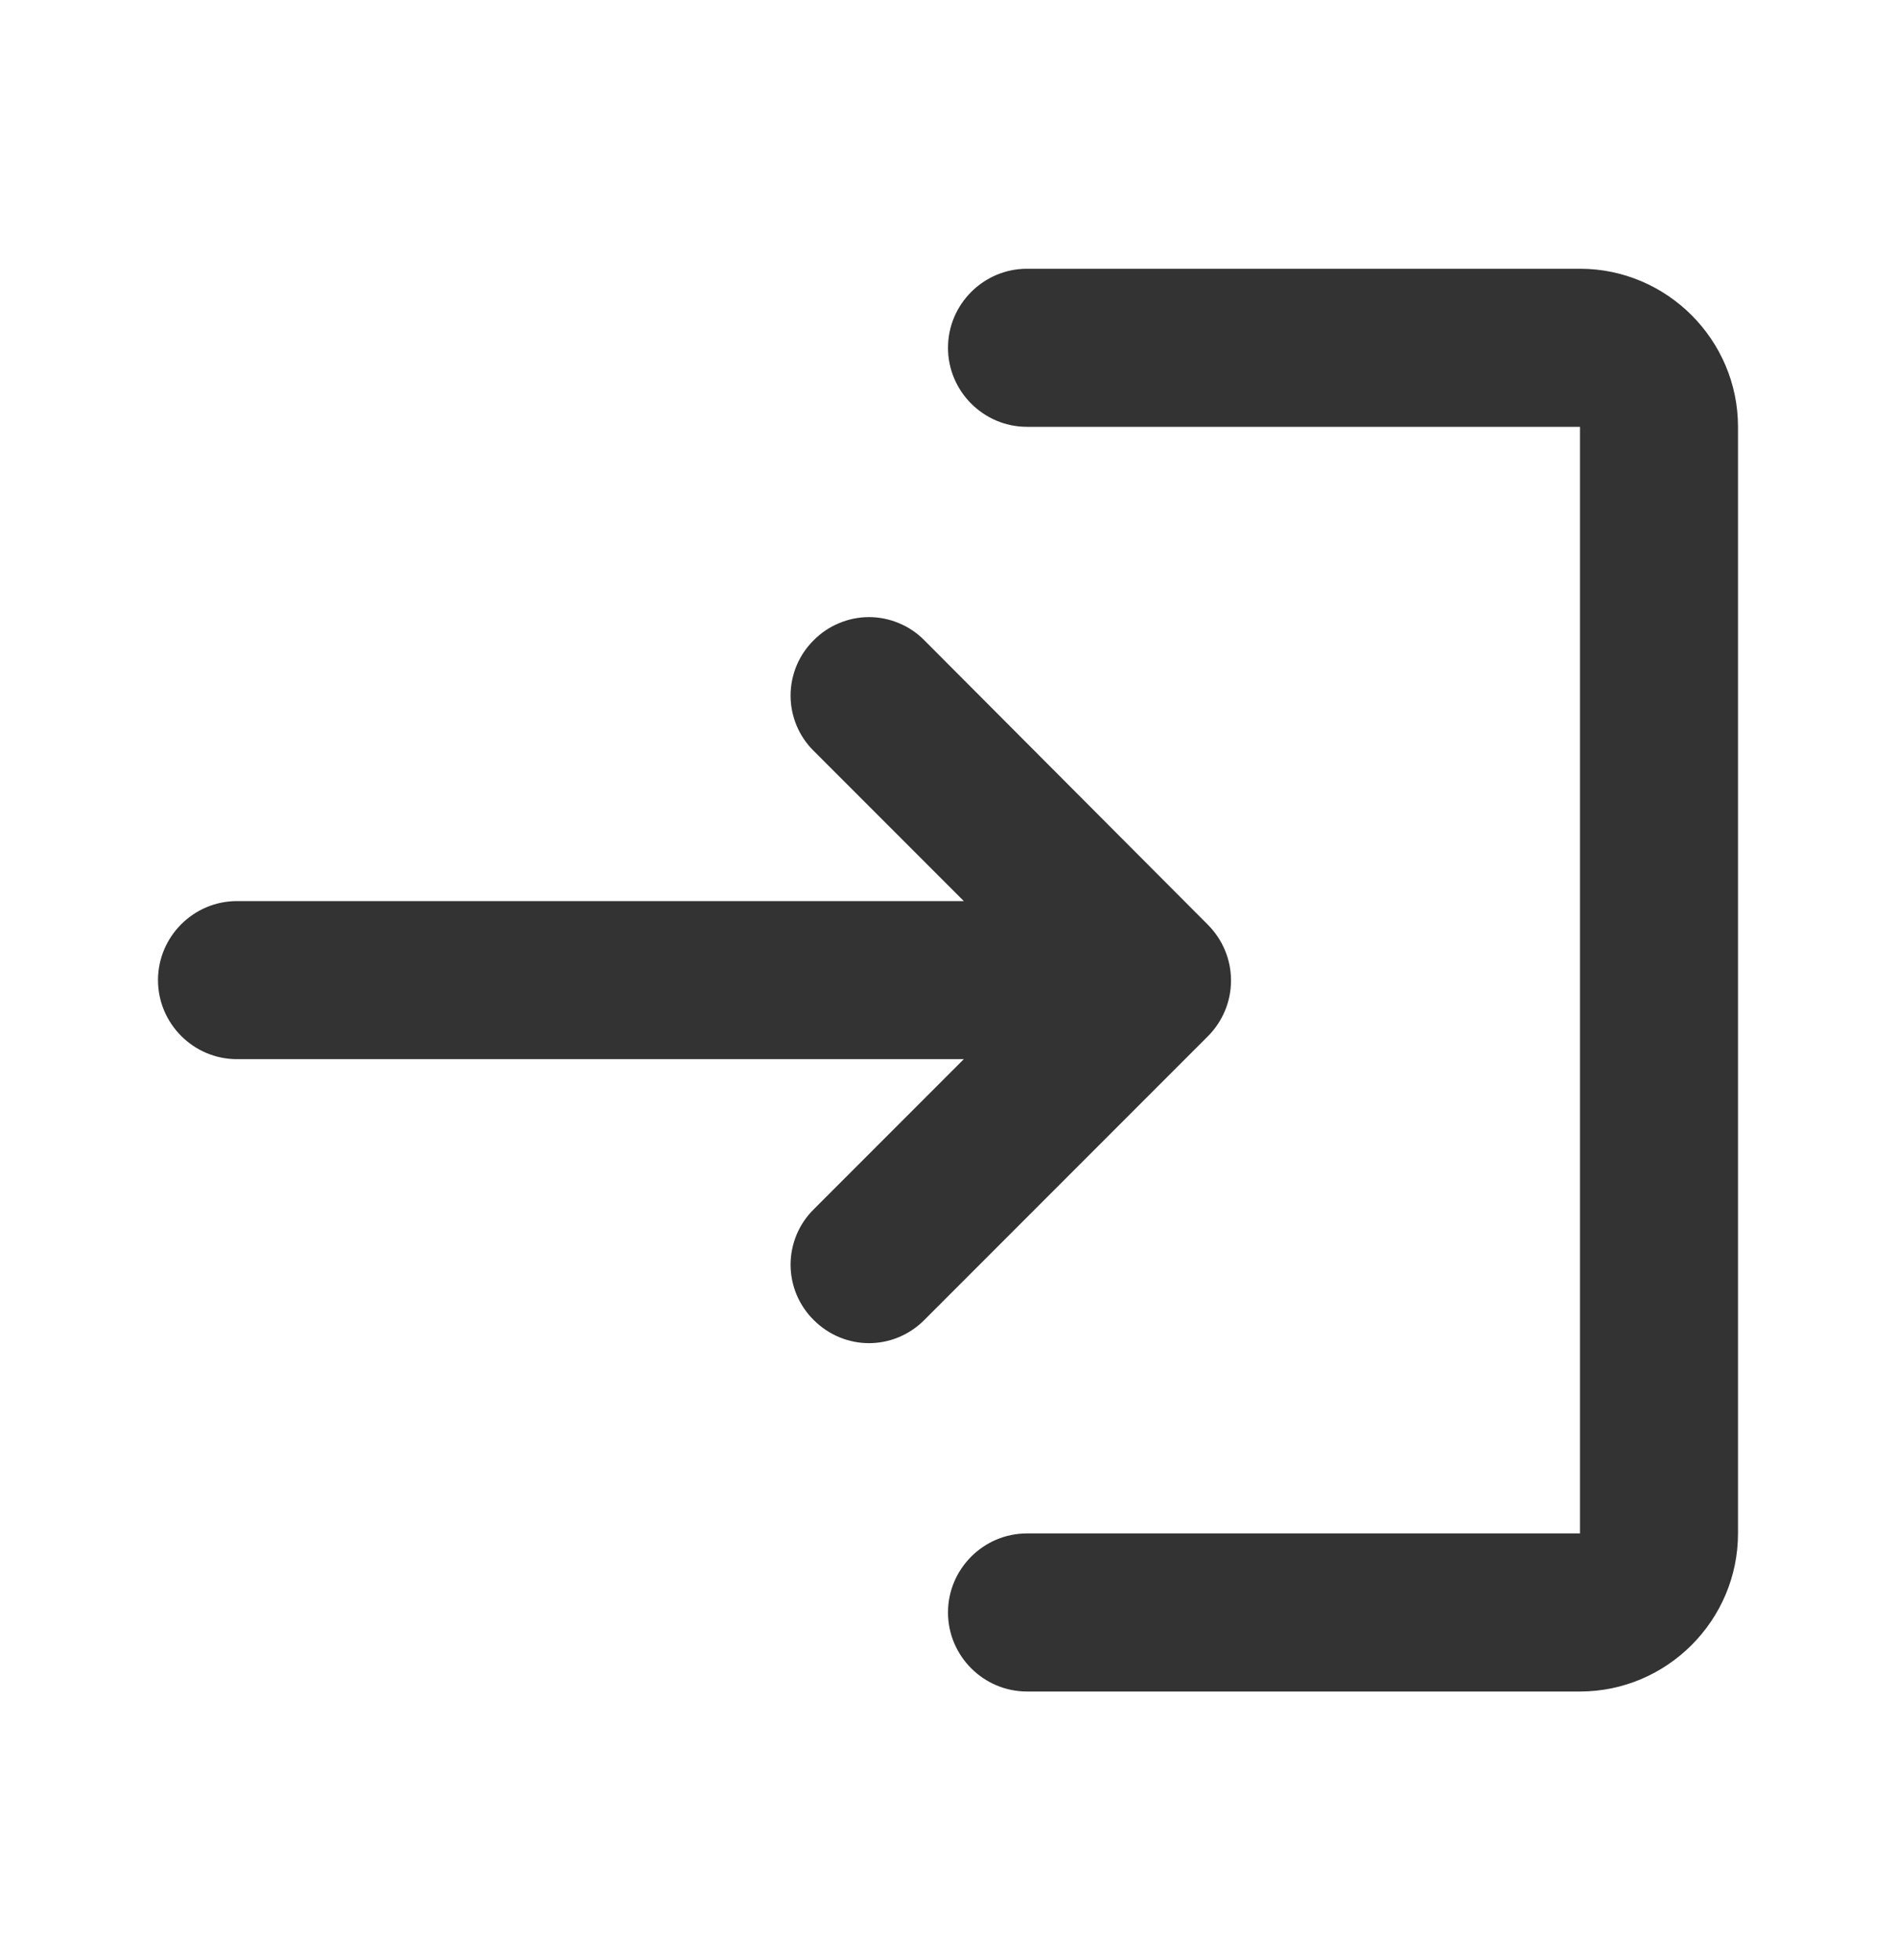 <svg width="30" height="31" viewBox="0 0 30 31" fill="none" xmlns="http://www.w3.org/2000/svg">
<path d="M12.875 10.125C12.759 10.239 12.667 10.376 12.604 10.526C12.542 10.676 12.509 10.837 12.509 11C12.509 11.163 12.542 11.324 12.604 11.474C12.667 11.624 12.759 11.761 12.875 11.875L15.25 14.25H3.75C3.062 14.25 2.5 14.812 2.5 15.5C2.5 16.188 3.062 16.75 3.75 16.75H15.25L12.875 19.125C12.759 19.239 12.667 19.376 12.604 19.526C12.542 19.676 12.509 19.837 12.509 20C12.509 20.163 12.542 20.324 12.604 20.474C12.667 20.624 12.759 20.761 12.875 20.875C13.363 21.363 14.137 21.363 14.625 20.875L19.113 16.387C19.228 16.272 19.32 16.134 19.383 15.983C19.446 15.832 19.478 15.67 19.478 15.506C19.478 15.342 19.446 15.18 19.383 15.029C19.32 14.878 19.228 14.741 19.113 14.625L14.625 10.125C14.511 10.009 14.374 9.917 14.224 9.855C14.074 9.792 13.913 9.759 13.75 9.759C13.587 9.759 13.426 9.792 13.276 9.855C13.126 9.917 12.989 10.009 12.875 10.125ZM25 24.25H16.25C15.562 24.25 15 24.812 15 25.5C15 26.188 15.562 26.75 16.25 26.75H25C26.375 26.75 27.5 25.625 27.5 24.25V6.75C27.5 5.375 26.375 4.25 25 4.25H16.25C15.562 4.25 15 4.812 15 5.5C15 6.188 15.562 6.75 16.25 6.75H25V24.25Z" fill="#333333"/>
</svg>
